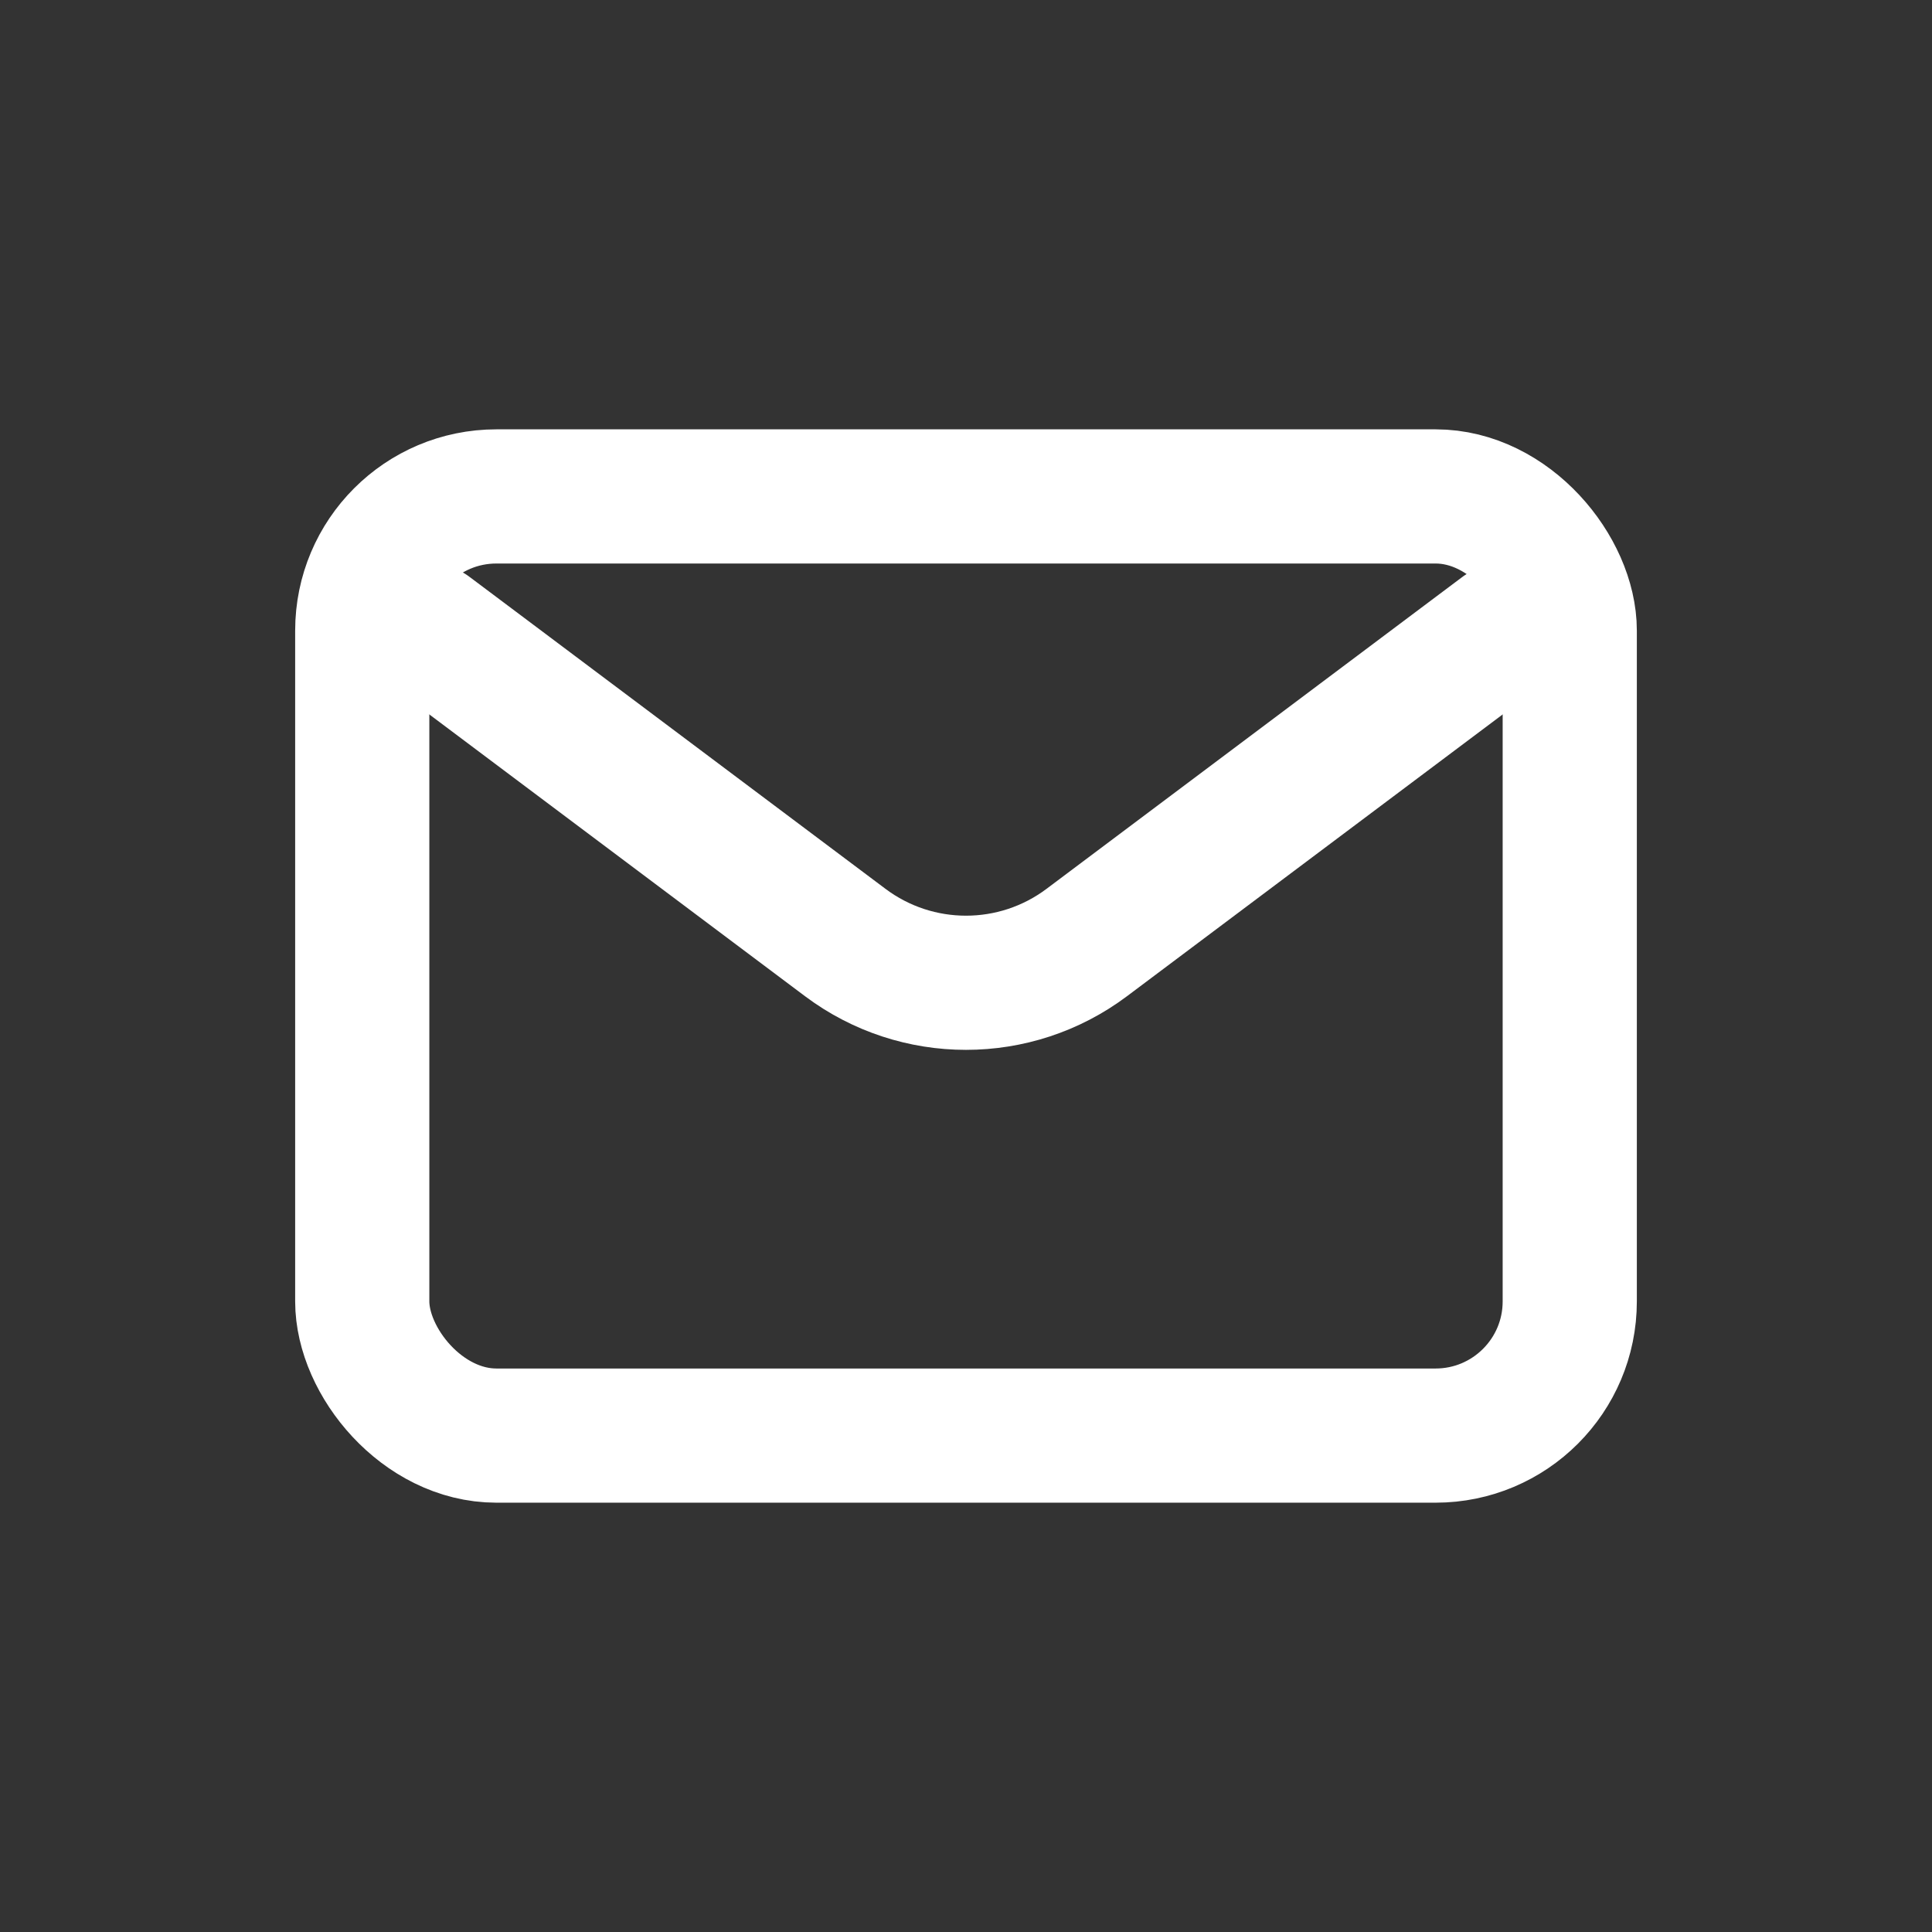 <?xml version="1.0" encoding="UTF-8"?><svg id="Layer_1" xmlns="http://www.w3.org/2000/svg" viewBox="0 0 800 800"><rect x="0" y="0" width="800" height="800" fill="#333333" stroke="none"/><defs><style>.cls-1{stroke-miterlimit:111.11;}.cls-1,.cls-2{fill:none;stroke:#fff;stroke-linecap:round;stroke-width:55.56px;}.cls-2{stroke-linejoin:round;}</style></defs><g id="SVGRepo_iconCarrier"><path class="cls-2" d="M177.78,261.11l172.22,129.17c29.63,22.22,70.37,22.22,100,0l172.22-129.17"/><rect class="cls-1" x="150" y="205.56" width="500" height="388.89" rx="55.56" ry="55.56"/></g></svg>